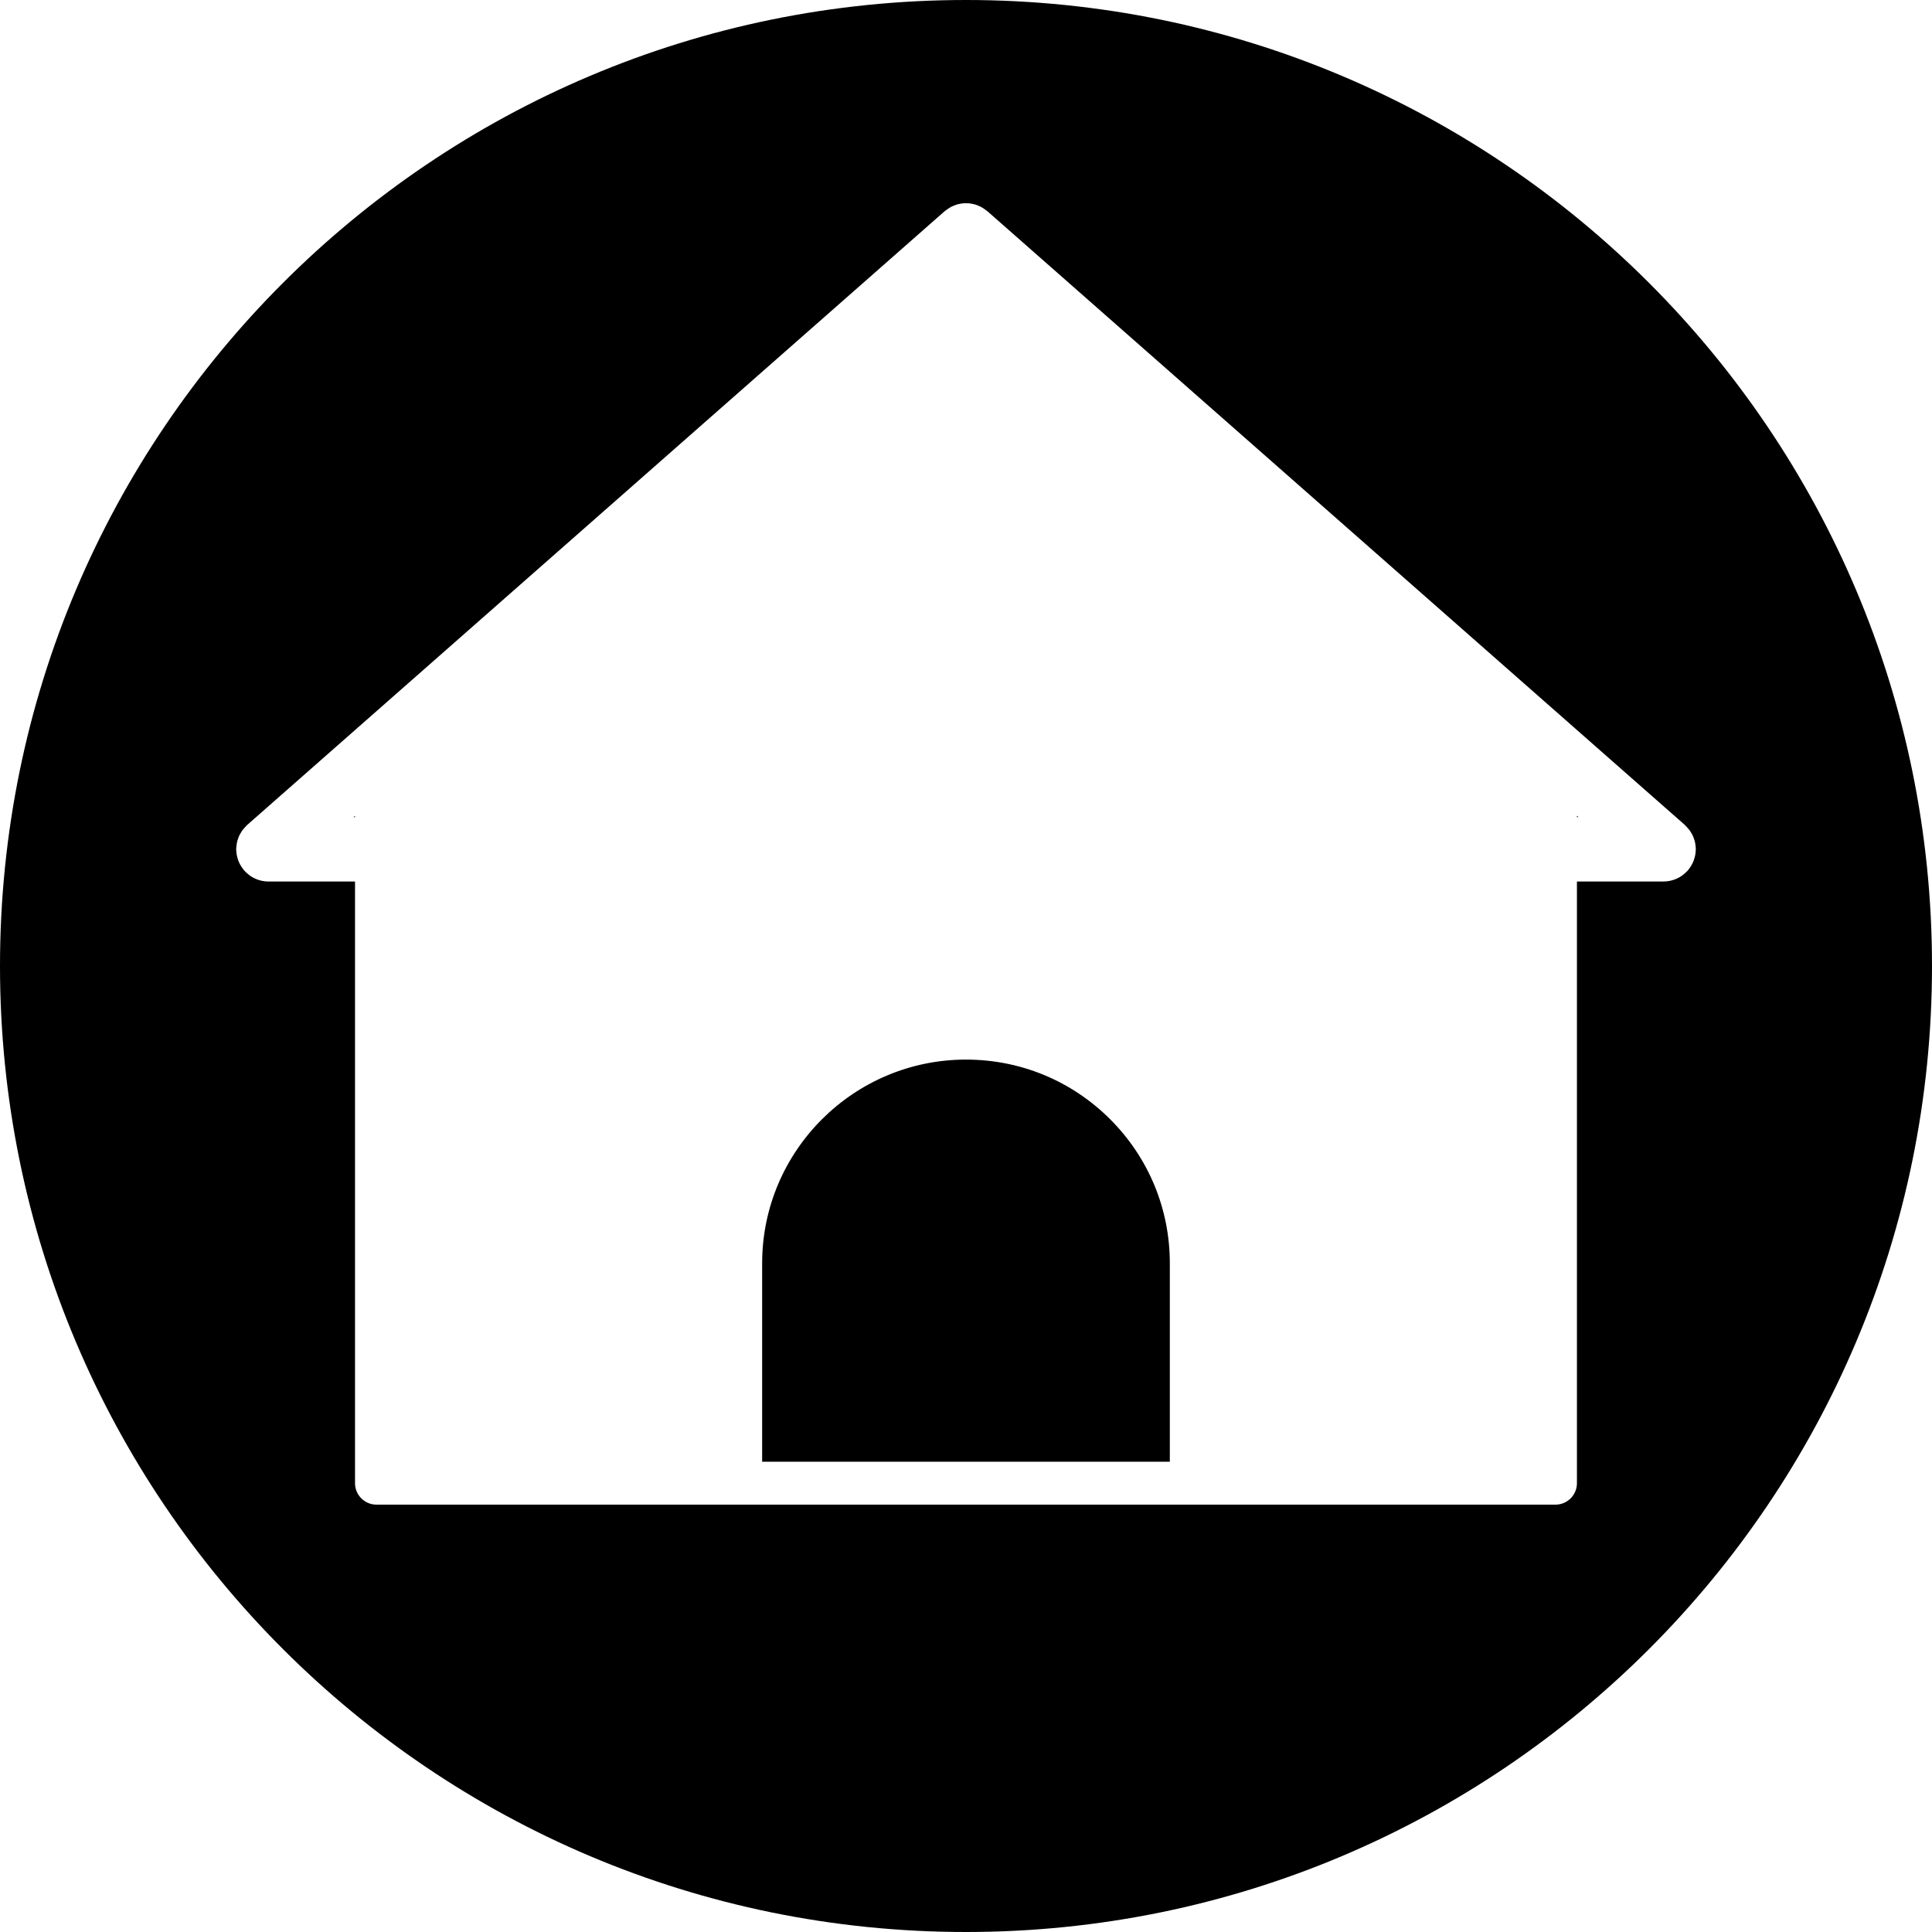 <?xml version="1.0" encoding="UTF-8"?><svg xmlns="http://www.w3.org/2000/svg" xmlns:xlink="http://www.w3.org/1999/xlink" height="300.0" preserveAspectRatio="xMidYMid meet" version="1.0" viewBox="0.0 0.0 300.0 300.0" width="300.0" zoomAndPan="magnify"><g><g id="change1_1"><path d="M244.868 126.877L245.095 126.877 244.868 126.677z" fill="inherit"/><path d="M55.127 126.877L55.127 126.682 54.905 126.877z" fill="inherit"/><path d="M149.998,164.533c-17.453,0-31.652,14.188-31.652,31.626v30.815h63.304v-30.815c0-8.442-3.291-16.385-9.266-22.362 C166.408,167.824,158.459,164.533,149.998,164.533z" fill="inherit"/><path d="M150,0C67.157,0,0,67.157,0,150c0,82.843,67.157,150,150,150s150-67.157,150-150C300,67.157,232.843,0,150,0z M263.24,132.736c-0.022,0.129-0.054,0.254-0.087,0.38c-0.047,0.181-0.099,0.358-0.166,0.534 c-0.056,0.146-0.121,0.284-0.189,0.423c-0.071,0.144-0.144,0.285-0.229,0.423c-0.099,0.161-0.212,0.31-0.329,0.459 c-0.055,0.07-0.094,0.147-0.154,0.215c-0.029,0.033-0.066,0.055-0.095,0.087c-0.173,0.187-0.362,0.354-0.561,0.513 c-0.07,0.056-0.134,0.119-0.207,0.17c-0.255,0.182-0.527,0.338-0.813,0.47c-0.021,0.009-0.039,0.023-0.06,0.032 c-0.62,0.275-1.302,0.435-2.024,0.435h-13.459v93.431c0,1.841-1.493,3.333-3.333,3.333h-56.551h-69.971H58.46 c-1.841,0-3.333-1.493-3.333-3.333v-93.431H41.668c-1.087,0-2.085-0.355-2.905-0.944c-0.055-0.039-0.103-0.087-0.156-0.129 c-0.221-0.173-0.429-0.359-0.618-0.566c-0.023-0.026-0.052-0.043-0.075-0.069c-0.047-0.054-0.078-0.115-0.122-0.17 c-0.137-0.17-0.266-0.344-0.381-0.532c-0.069-0.112-0.127-0.227-0.186-0.343c-0.084-0.166-0.163-0.334-0.228-0.51 c-0.054-0.145-0.096-0.291-0.136-0.439c-0.042-0.157-0.082-0.314-0.109-0.477c-0.03-0.18-0.044-0.36-0.055-0.542 c-0.005-0.094-0.028-0.183-0.028-0.279c0-0.05,0.013-0.095,0.015-0.145c0.005-0.198,0.03-0.392,0.059-0.588 c0.019-0.129,0.033-0.259,0.062-0.385c0.044-0.194,0.11-0.382,0.177-0.57c0.042-0.115,0.076-0.231,0.126-0.342 c0.083-0.187,0.187-0.364,0.294-0.542c0.06-0.099,0.114-0.2,0.18-0.295c0.116-0.166,0.251-0.318,0.389-0.472 c0.083-0.092,0.162-0.185,0.251-0.27c0.051-0.049,0.09-0.107,0.144-0.155l108.333-95.329c0.048-0.042,0.103-0.069,0.152-0.109 c0.135-0.11,0.275-0.206,0.418-0.3c0.138-0.091,0.274-0.179,0.417-0.255c0.14-0.073,0.283-0.132,0.429-0.192 c0.159-0.065,0.317-0.128,0.48-0.176c0.142-0.042,0.286-0.07,0.431-0.098c0.17-0.034,0.338-0.066,0.509-0.082 c0.15-0.014,0.298-0.013,0.449-0.014c0.167,0,0.333-0.001,0.5,0.016c0.156,0.015,0.308,0.045,0.463,0.074 c0.16,0.031,0.318,0.062,0.474,0.108c0.152,0.045,0.298,0.104,0.446,0.164c0.155,0.062,0.308,0.126,0.457,0.204 c0.137,0.072,0.267,0.157,0.399,0.244c0.148,0.097,0.294,0.196,0.433,0.31c0.048,0.039,0.101,0.065,0.148,0.106l108.333,95.329 c0.06,0.053,0.103,0.117,0.16,0.172c0.068,0.066,0.127,0.137,0.191,0.206c0.161,0.174,0.315,0.35,0.447,0.541 c0.045,0.064,0.081,0.134,0.122,0.2c0.13,0.209,0.251,0.419,0.348,0.641c0.033,0.074,0.055,0.152,0.084,0.228 c0.086,0.226,0.162,0.453,0.214,0.688c0.02,0.089,0.029,0.18,0.044,0.271c0.038,0.235,0.067,0.469,0.071,0.707 c0.001,0.037,0.011,0.071,0.011,0.108c0,0.071-0.018,0.137-0.021,0.208C263.297,132.303,263.278,132.519,263.24,132.736z" fill="inherit"/></g></g></svg>